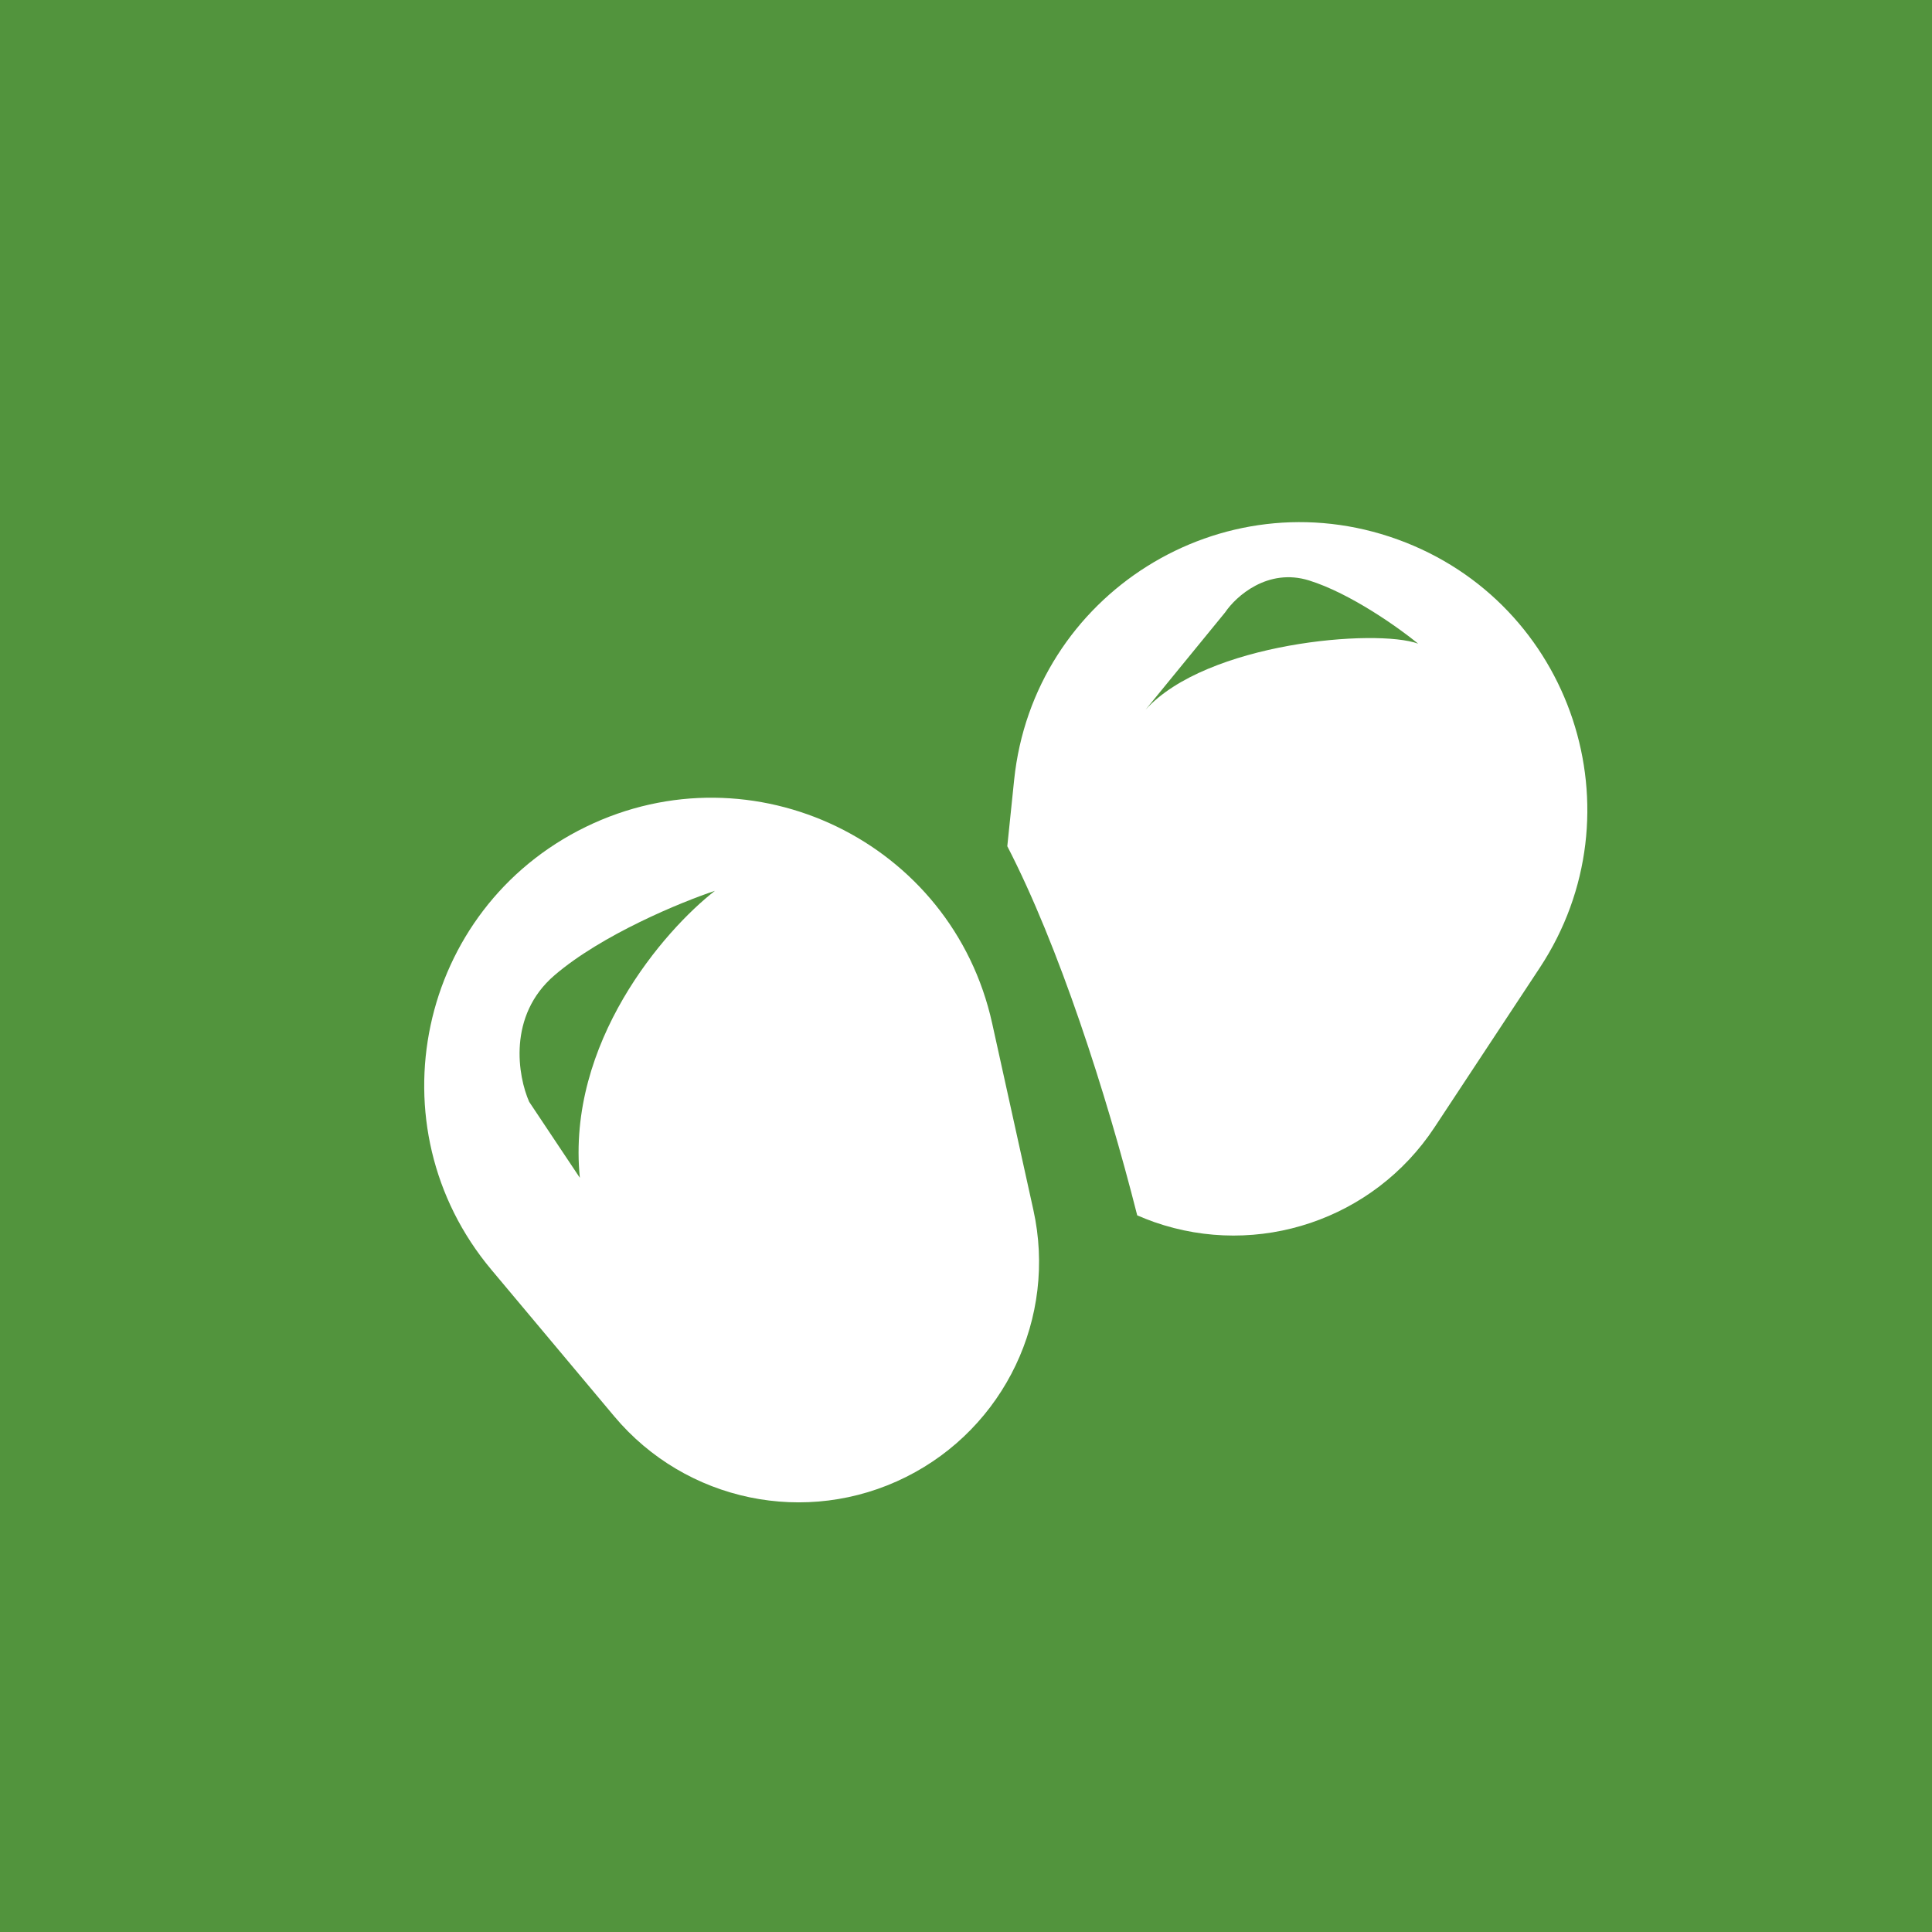 <svg width="32" height="32" viewBox="0 0 32 32" fill="none" xmlns="http://www.w3.org/2000/svg">
<path d="M32 0H0V32H32V0Z" fill="#52943D"/>
<path d="M8.139 21.031C6.151 18.66 6.92 15.052 9.702 13.696C12.469 12.348 15.769 13.942 16.433 16.948L17.116 20.041C17.51 21.824 16.641 23.646 15.008 24.463C13.359 25.288 11.359 24.872 10.174 23.459L8.139 21.031Z" fill="white"/>
<path d="M9.604 19.508C9.38 17.271 11.002 15.407 11.841 14.755C11.281 14.941 9.967 15.482 9.185 16.153C8.402 16.824 8.579 17.83 8.765 18.25L9.604 19.508Z" fill="#52943D"/>
<path fill-rule="evenodd" clip-rule="evenodd" d="M16.797 12.921C17.114 9.843 20.239 7.882 23.149 8.935C26.044 9.982 27.198 13.46 25.503 16.03L23.759 18.674C22.753 20.198 20.84 20.844 19.117 20.241C19.021 20.207 18.928 20.17 18.836 20.13C18.317 18.083 17.535 15.663 16.684 14.016L16.797 12.921ZM23.489 10.661C22.794 10.408 19.983 10.641 18.974 11.755L20.292 10.143C20.47 9.878 20.997 9.401 21.682 9.614C22.367 9.827 23.172 10.401 23.489 10.661Z" fill="white"/>
</svg>
